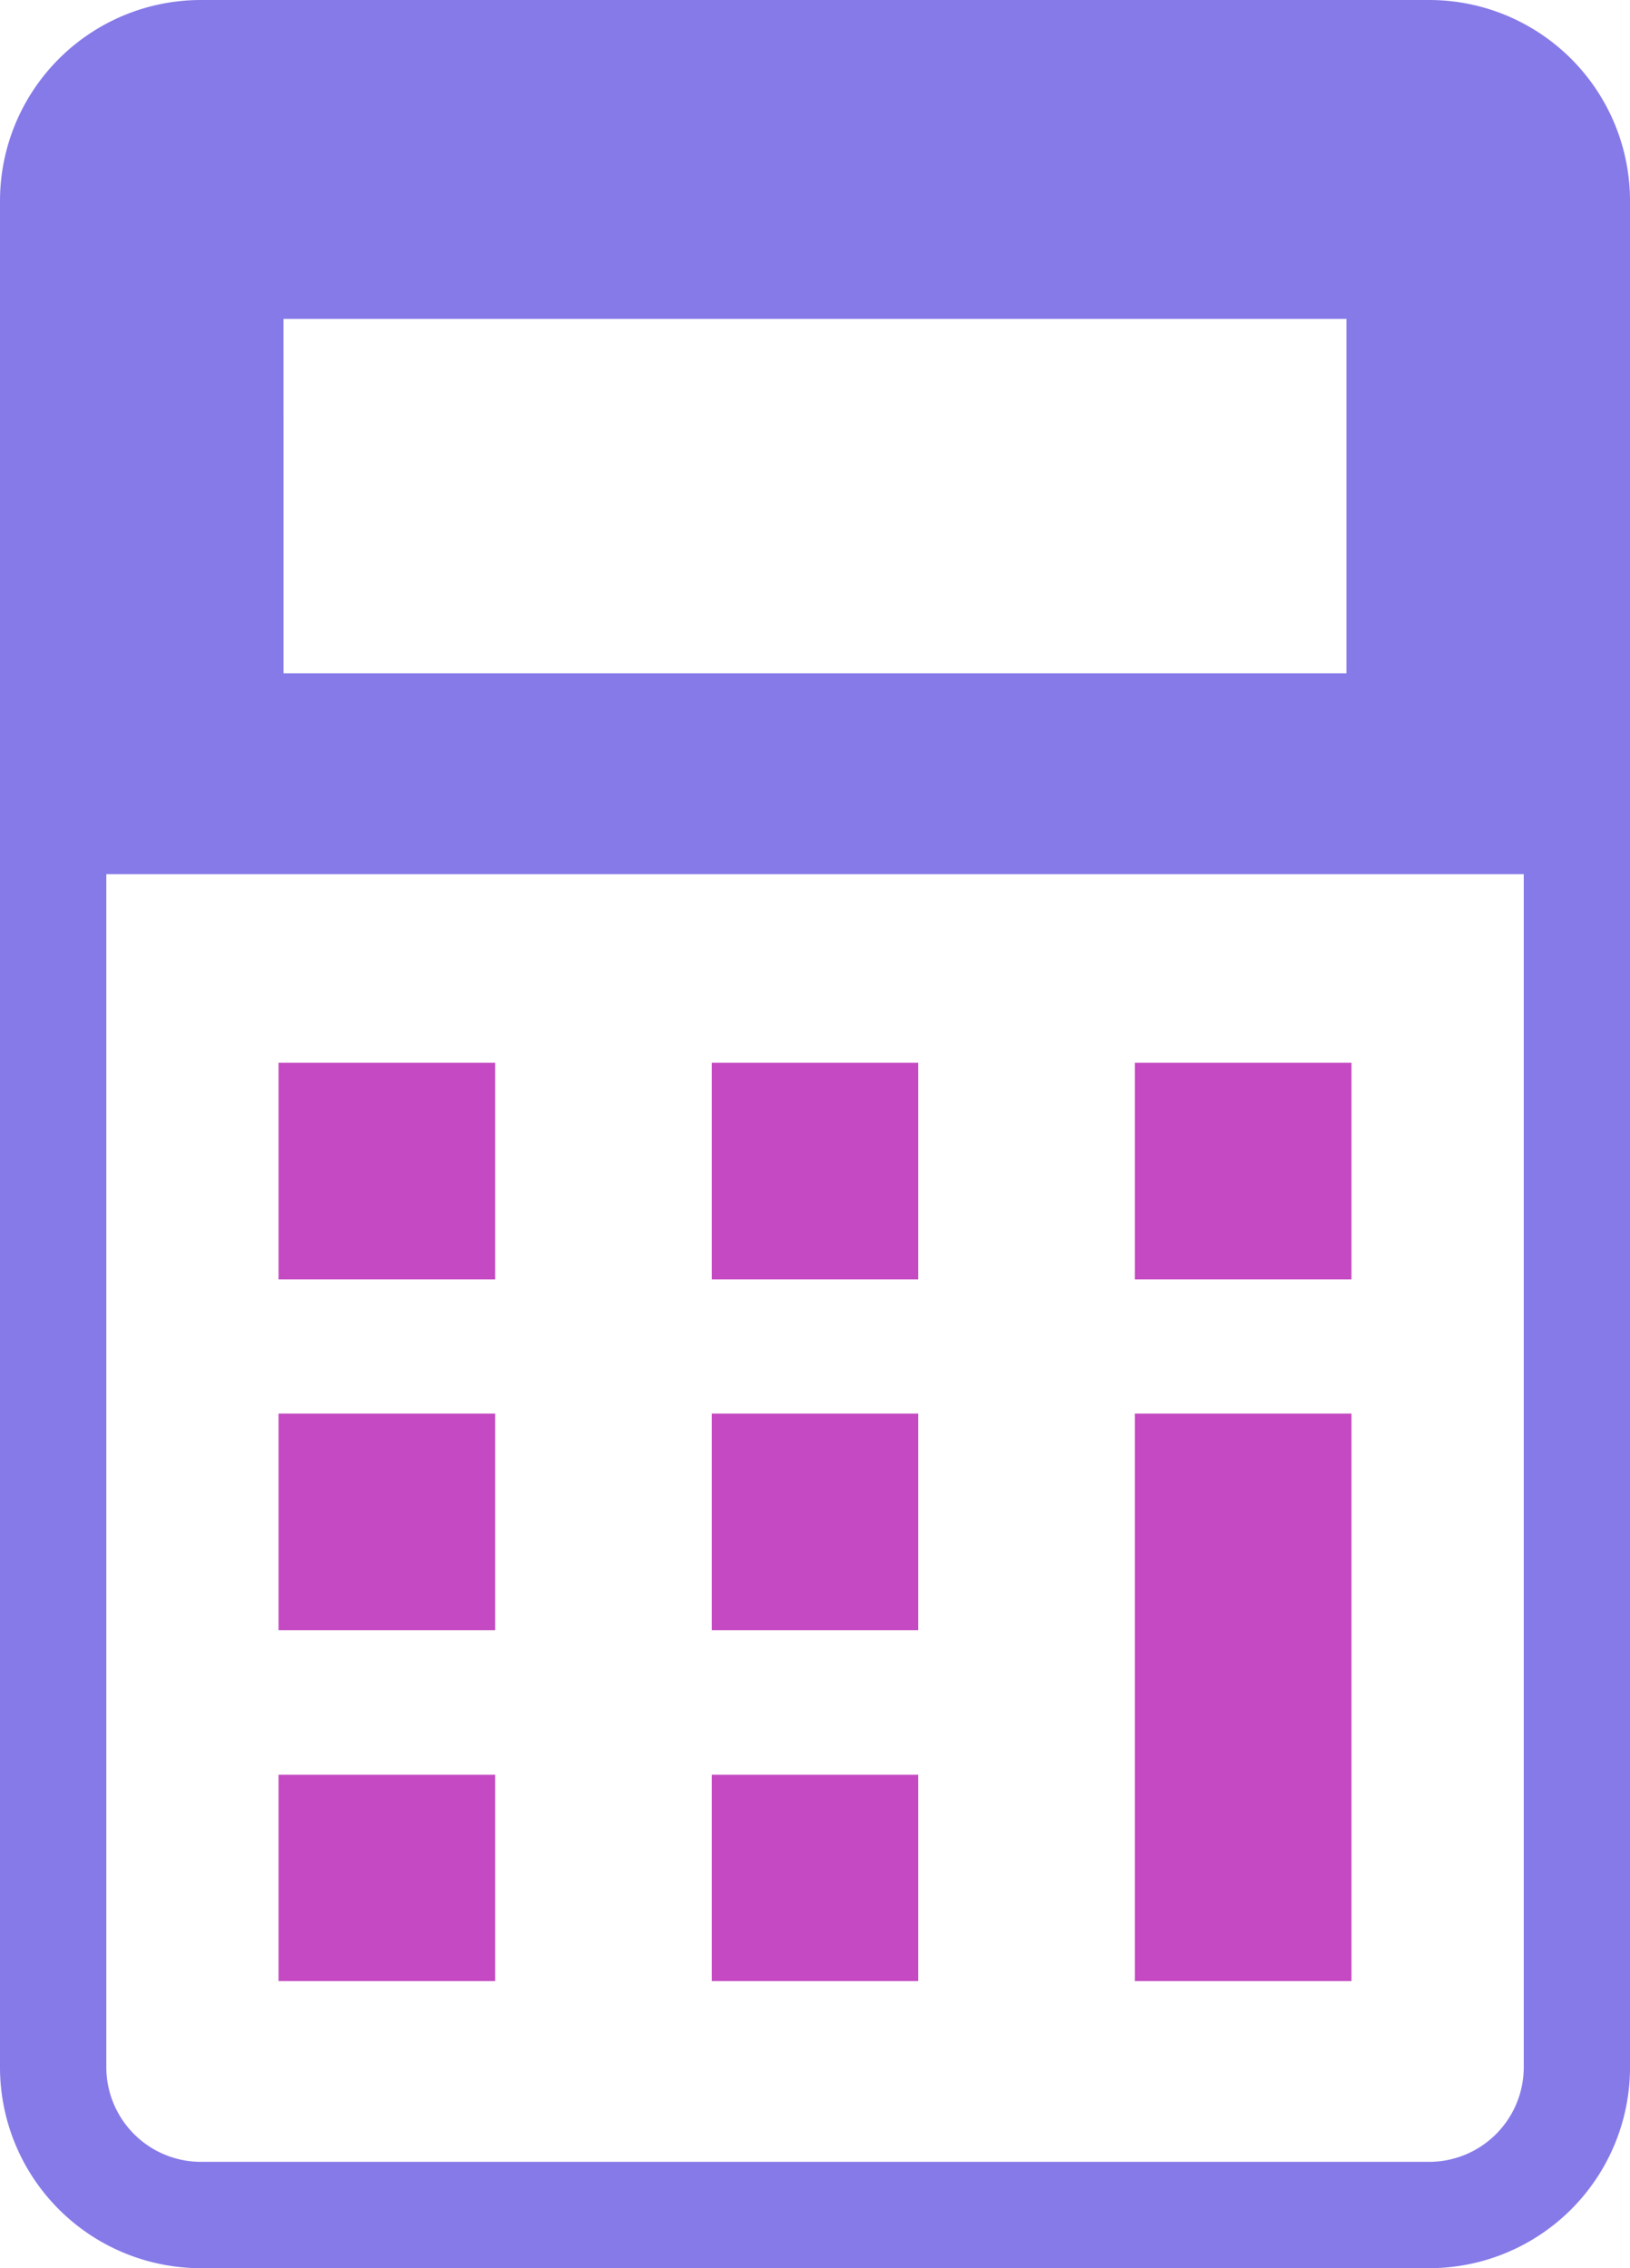 <svg xmlns="http://www.w3.org/2000/svg" width="112.963" height="157.167" viewBox="0 0 112.963 157.167">
  <g id="計算機の無料アイコン" transform="translate(-72)">
    <rect id="長方形_258" data-name="長方形 258" width="15.014" height="14.299" transform="translate(91.304 122.973)" fill="#c449c2"/>
    <rect id="長方形_259" data-name="長方形 259" width="15.014" height="15.014" transform="translate(91.304 97.949)" fill="#c449c2"/>
    <rect id="長方形_260" data-name="長方形 260" width="15.014" height="15.014" transform="translate(91.304 73.641)" fill="#c449c2"/>
    <rect id="長方形_261" data-name="長方形 261" width="14.299" height="14.299" transform="translate(121.332 122.973)" fill="#c449c2"/>
    <rect id="長方形_262" data-name="長方形 262" width="14.299" height="15.014" transform="translate(121.332 97.949)" fill="#c449c2"/>
    <rect id="長方形_263" data-name="長方形 263" width="14.299" height="15.014" transform="translate(121.332 73.641)" fill="#c449c2"/>
    <rect id="長方形_264" data-name="長方形 264" width="15.014" height="39.323" transform="translate(150.645 97.949)" fill="#c449c2"/>
    <rect id="長方形_265" data-name="長方形 265" width="15.014" height="15.014" transform="translate(150.645 73.641)" fill="#c449c2"/>
    <path id="パス_913" data-name="パス 913" d="M171.044,0H85.924A13.925,13.925,0,0,0,72,13.919V143.248a13.924,13.924,0,0,0,13.924,13.919h85.121a13.92,13.92,0,0,0,13.919-13.919V13.919A13.921,13.921,0,0,0,171.044,0Zm-79.4,22.1h73.672V46.659H91.646ZM177.6,143.247a6.561,6.561,0,0,1-6.552,6.552H85.924a6.565,6.565,0,0,1-6.556-6.552V60.573H177.6Z" fill="#867ae9"/>
  </g>
</svg>
